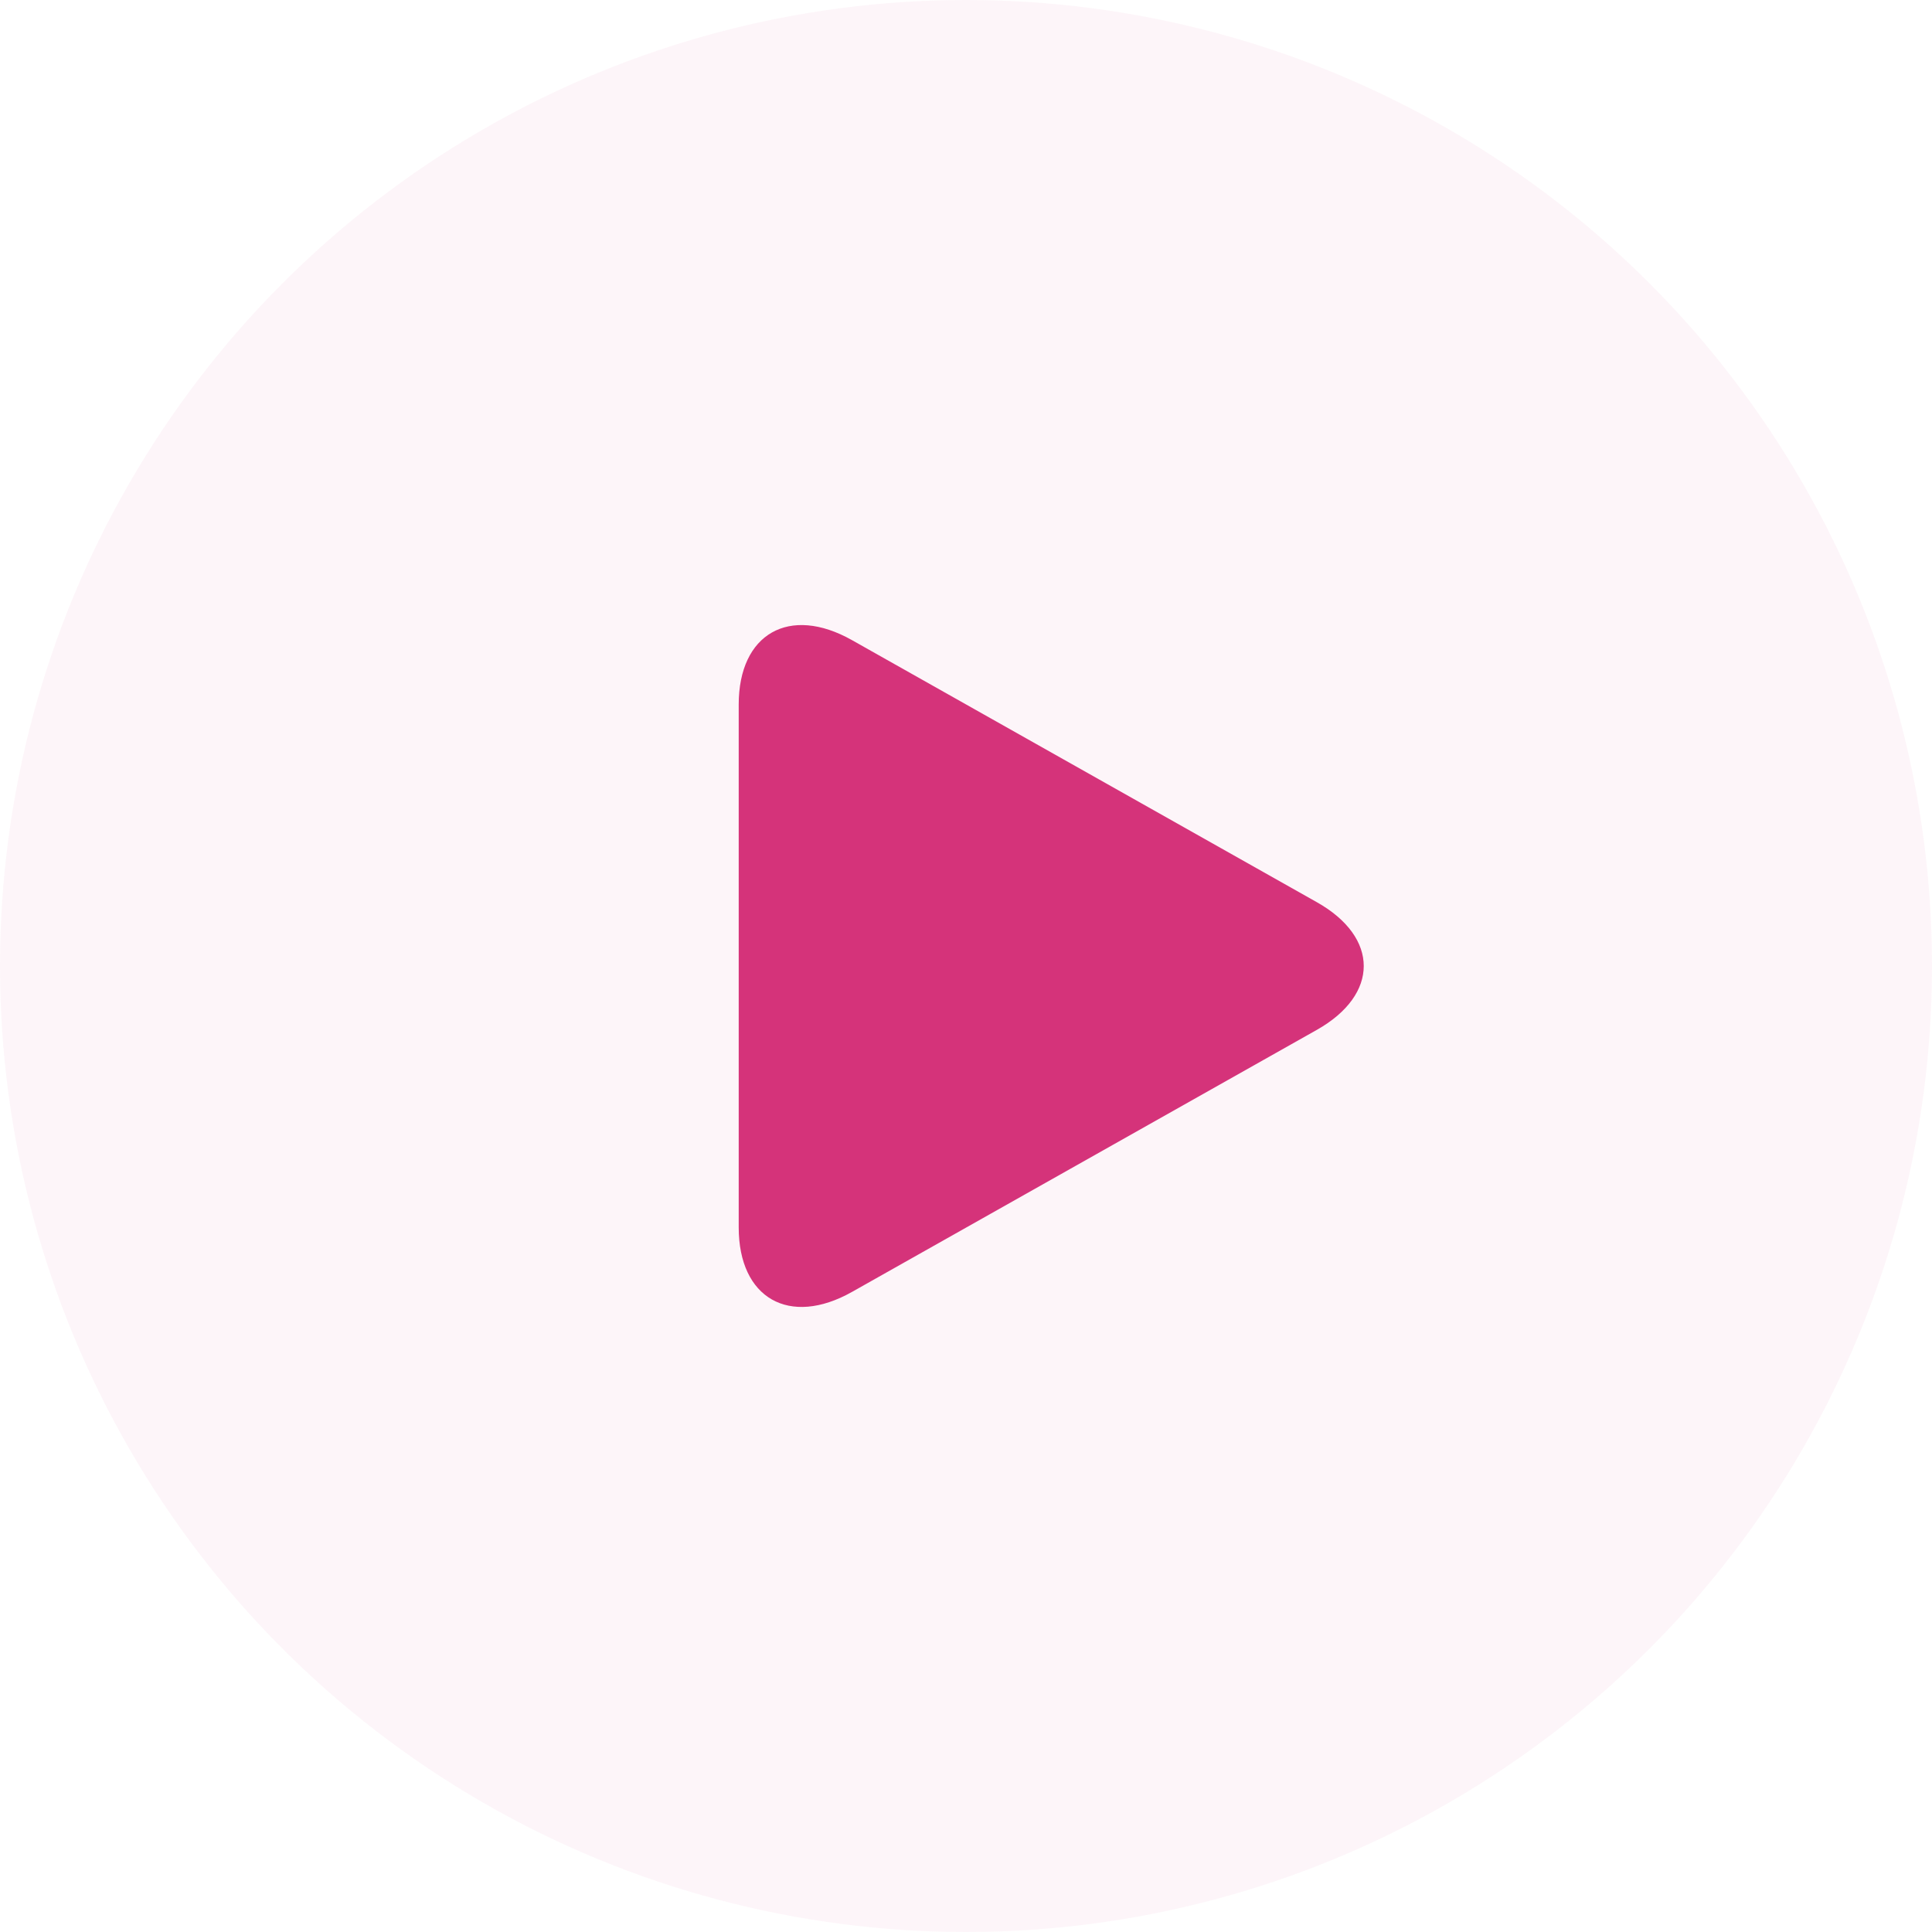 <svg width="34" height="34" viewBox="0 0 34 34" fill="none" xmlns="http://www.w3.org/2000/svg">
<circle cx="17" cy="17" r="17" fill="#d5337a" fill-opacity="0.05"/>
<path d="M14.993 11.265C13.892 10.644 13 11.152 13 12.399V21.6C13 22.848 13.892 23.356 14.993 22.736L23.174 18.124C24.275 17.503 24.275 16.497 23.174 15.877L14.993 11.265Z" fill="#d5337a"/>
</svg>
